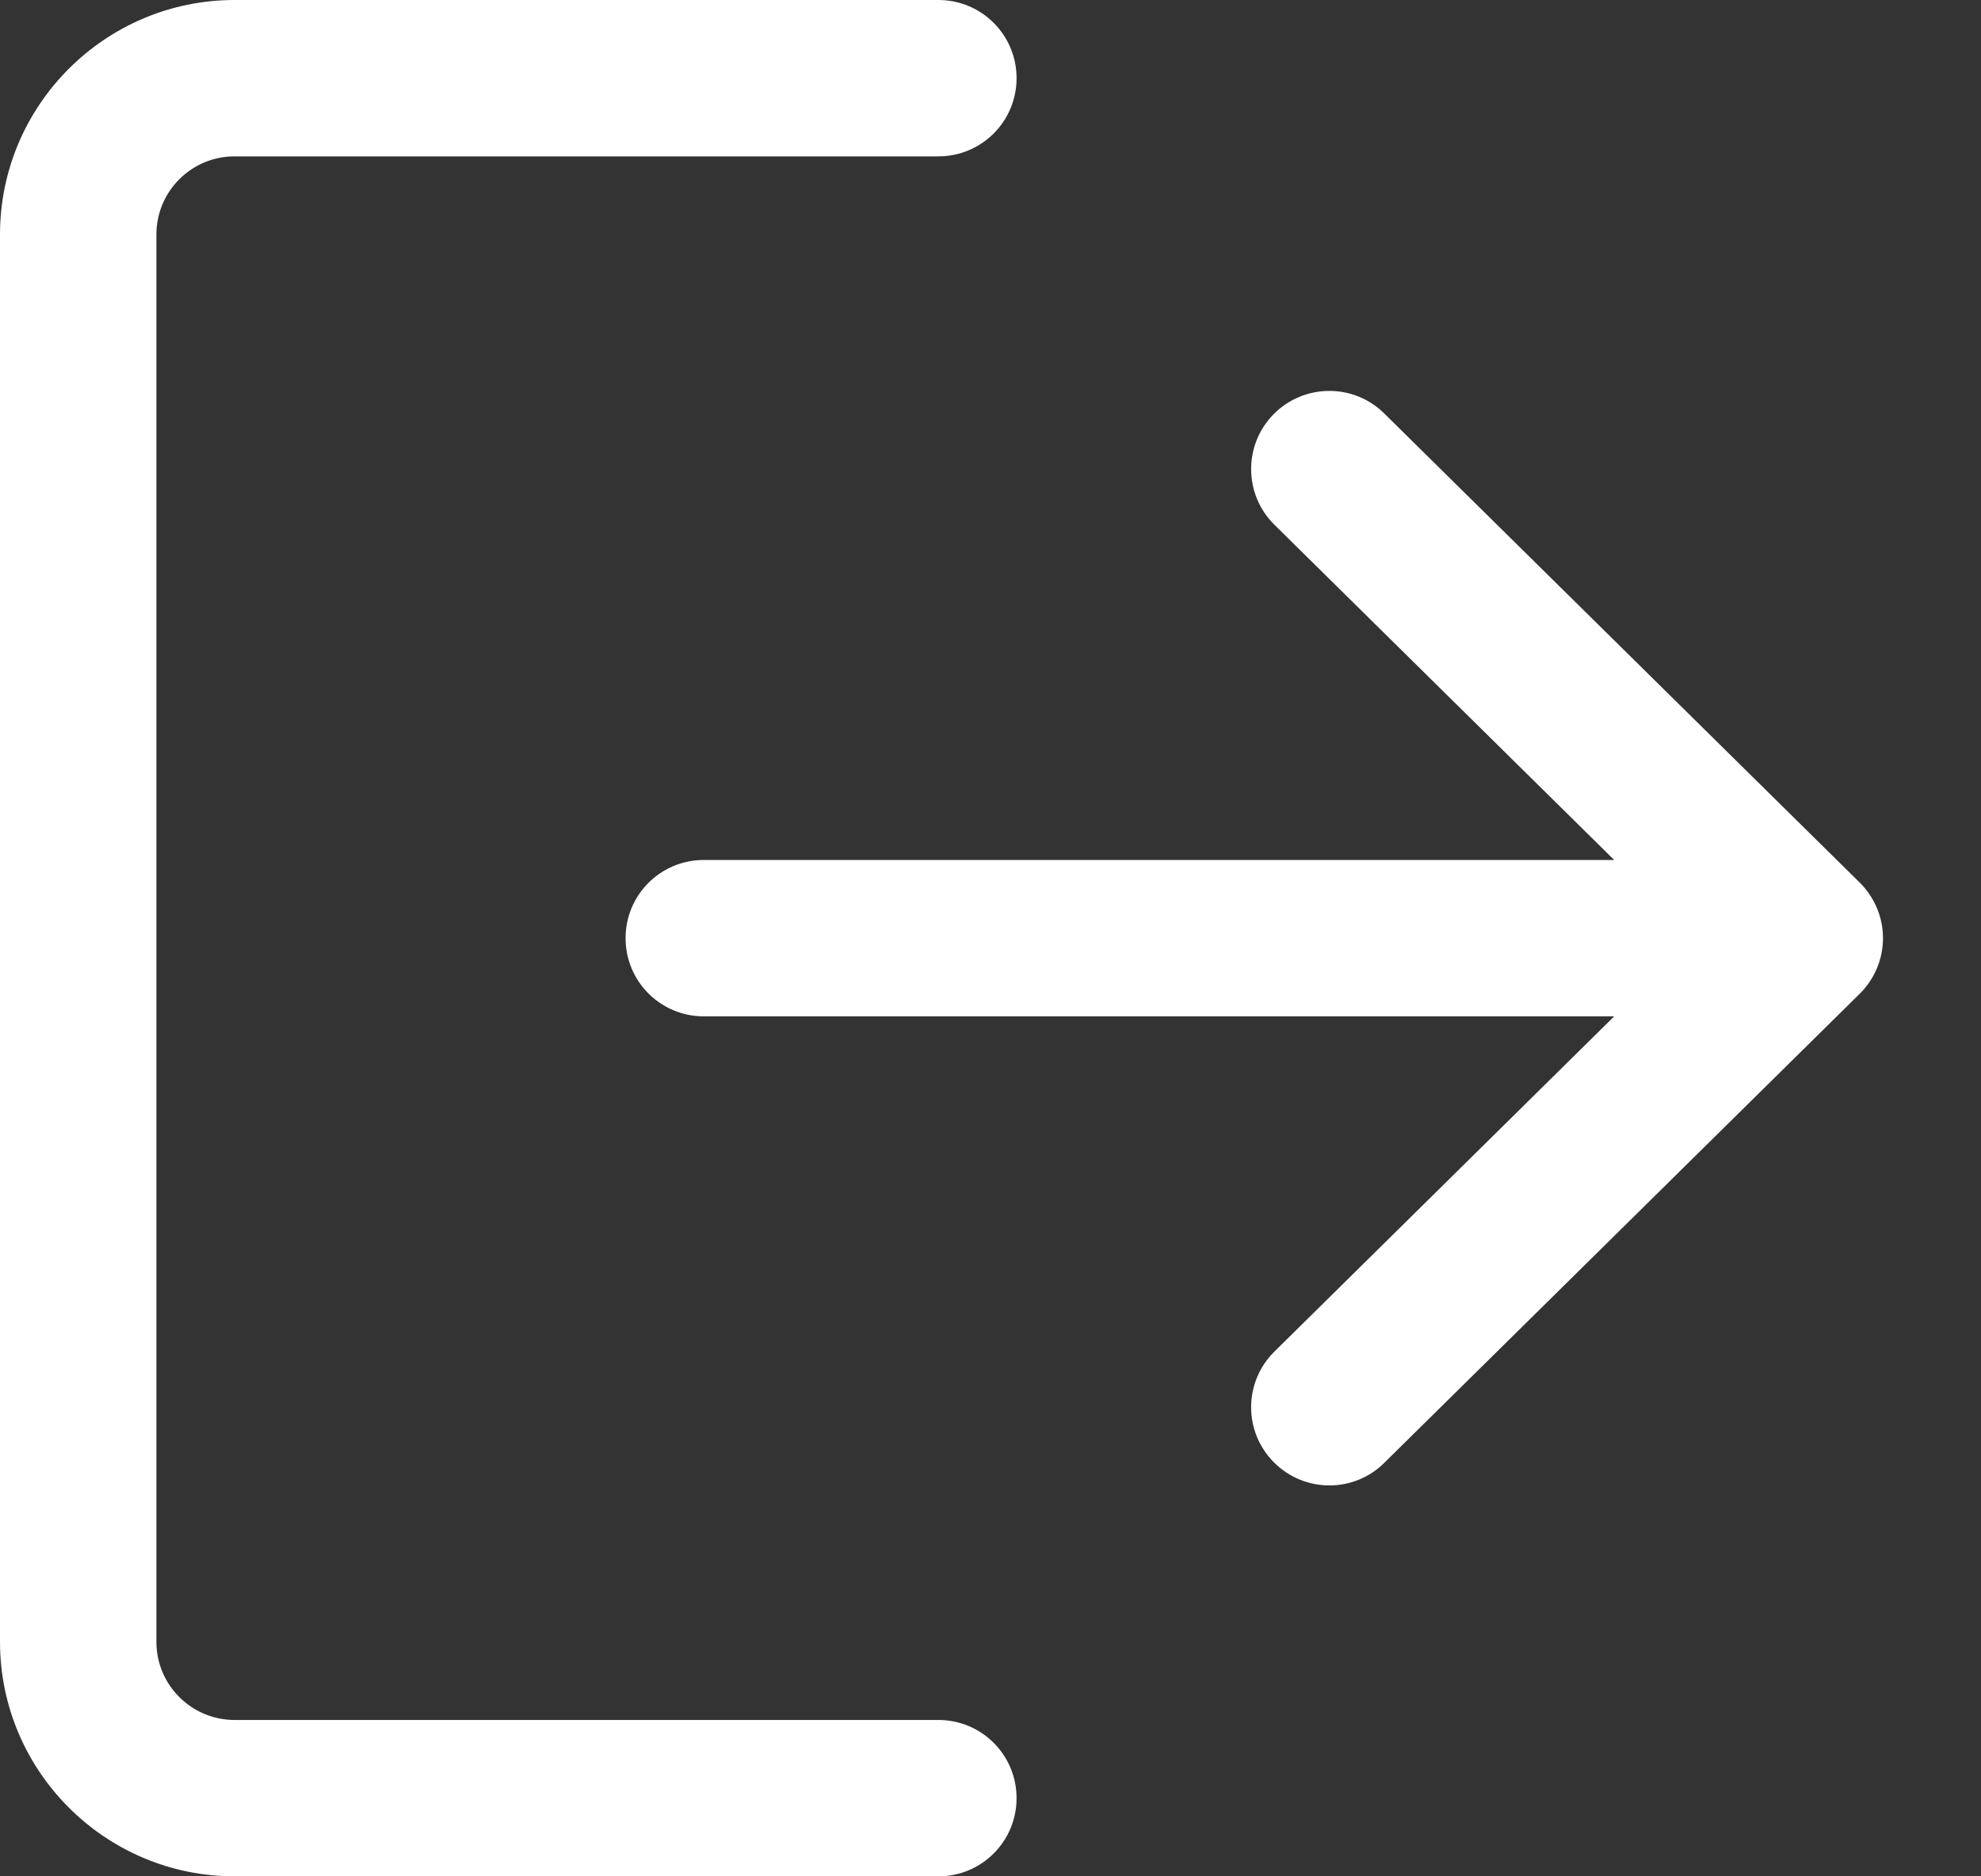 <svg width="19" height="18" viewBox="0 0 19 18" fill="none" xmlns="http://www.w3.org/2000/svg">
<rect x="0" y="0" width="19" height="18" fill="#333333" stroke="none"/>
<path d="M9 16.5H2.25C1.836 16.5 1.5 16.164 1.5 15.75V2.25C1.5 1.836 1.836 1.5 2.25 1.5H9C9.415 1.5 9.75 1.165 9.75 0.75C9.75 0.335 9.415 0 9 0H2.25C1.009 0 0 1.01 0 2.25V15.75C0 16.99 1.009 18 2.25 18H9C9.415 18 9.75 17.665 9.75 17.25C9.75 16.835 9.415 16.5 9 16.5Z" fill="white"/>
<path d="M17.836 8.466L13.276 3.966C12.982 3.675 12.507 3.679 12.216 3.973C11.925 4.268 11.928 4.743 12.223 5.034L15.482 8.25H6.75C6.335 8.25 6 8.585 6 9C6 9.415 6.335 9.75 6.75 9.75H15.482L12.223 12.966C11.928 13.257 11.925 13.732 12.216 14.026C12.363 14.175 12.556 14.25 12.75 14.25C12.94 14.25 13.131 14.178 13.276 14.034L17.836 9.534C17.979 9.393 18.06 9.201 18.06 9C18.06 8.799 17.979 8.608 17.836 8.466Z" fill="white"/>
</svg>
